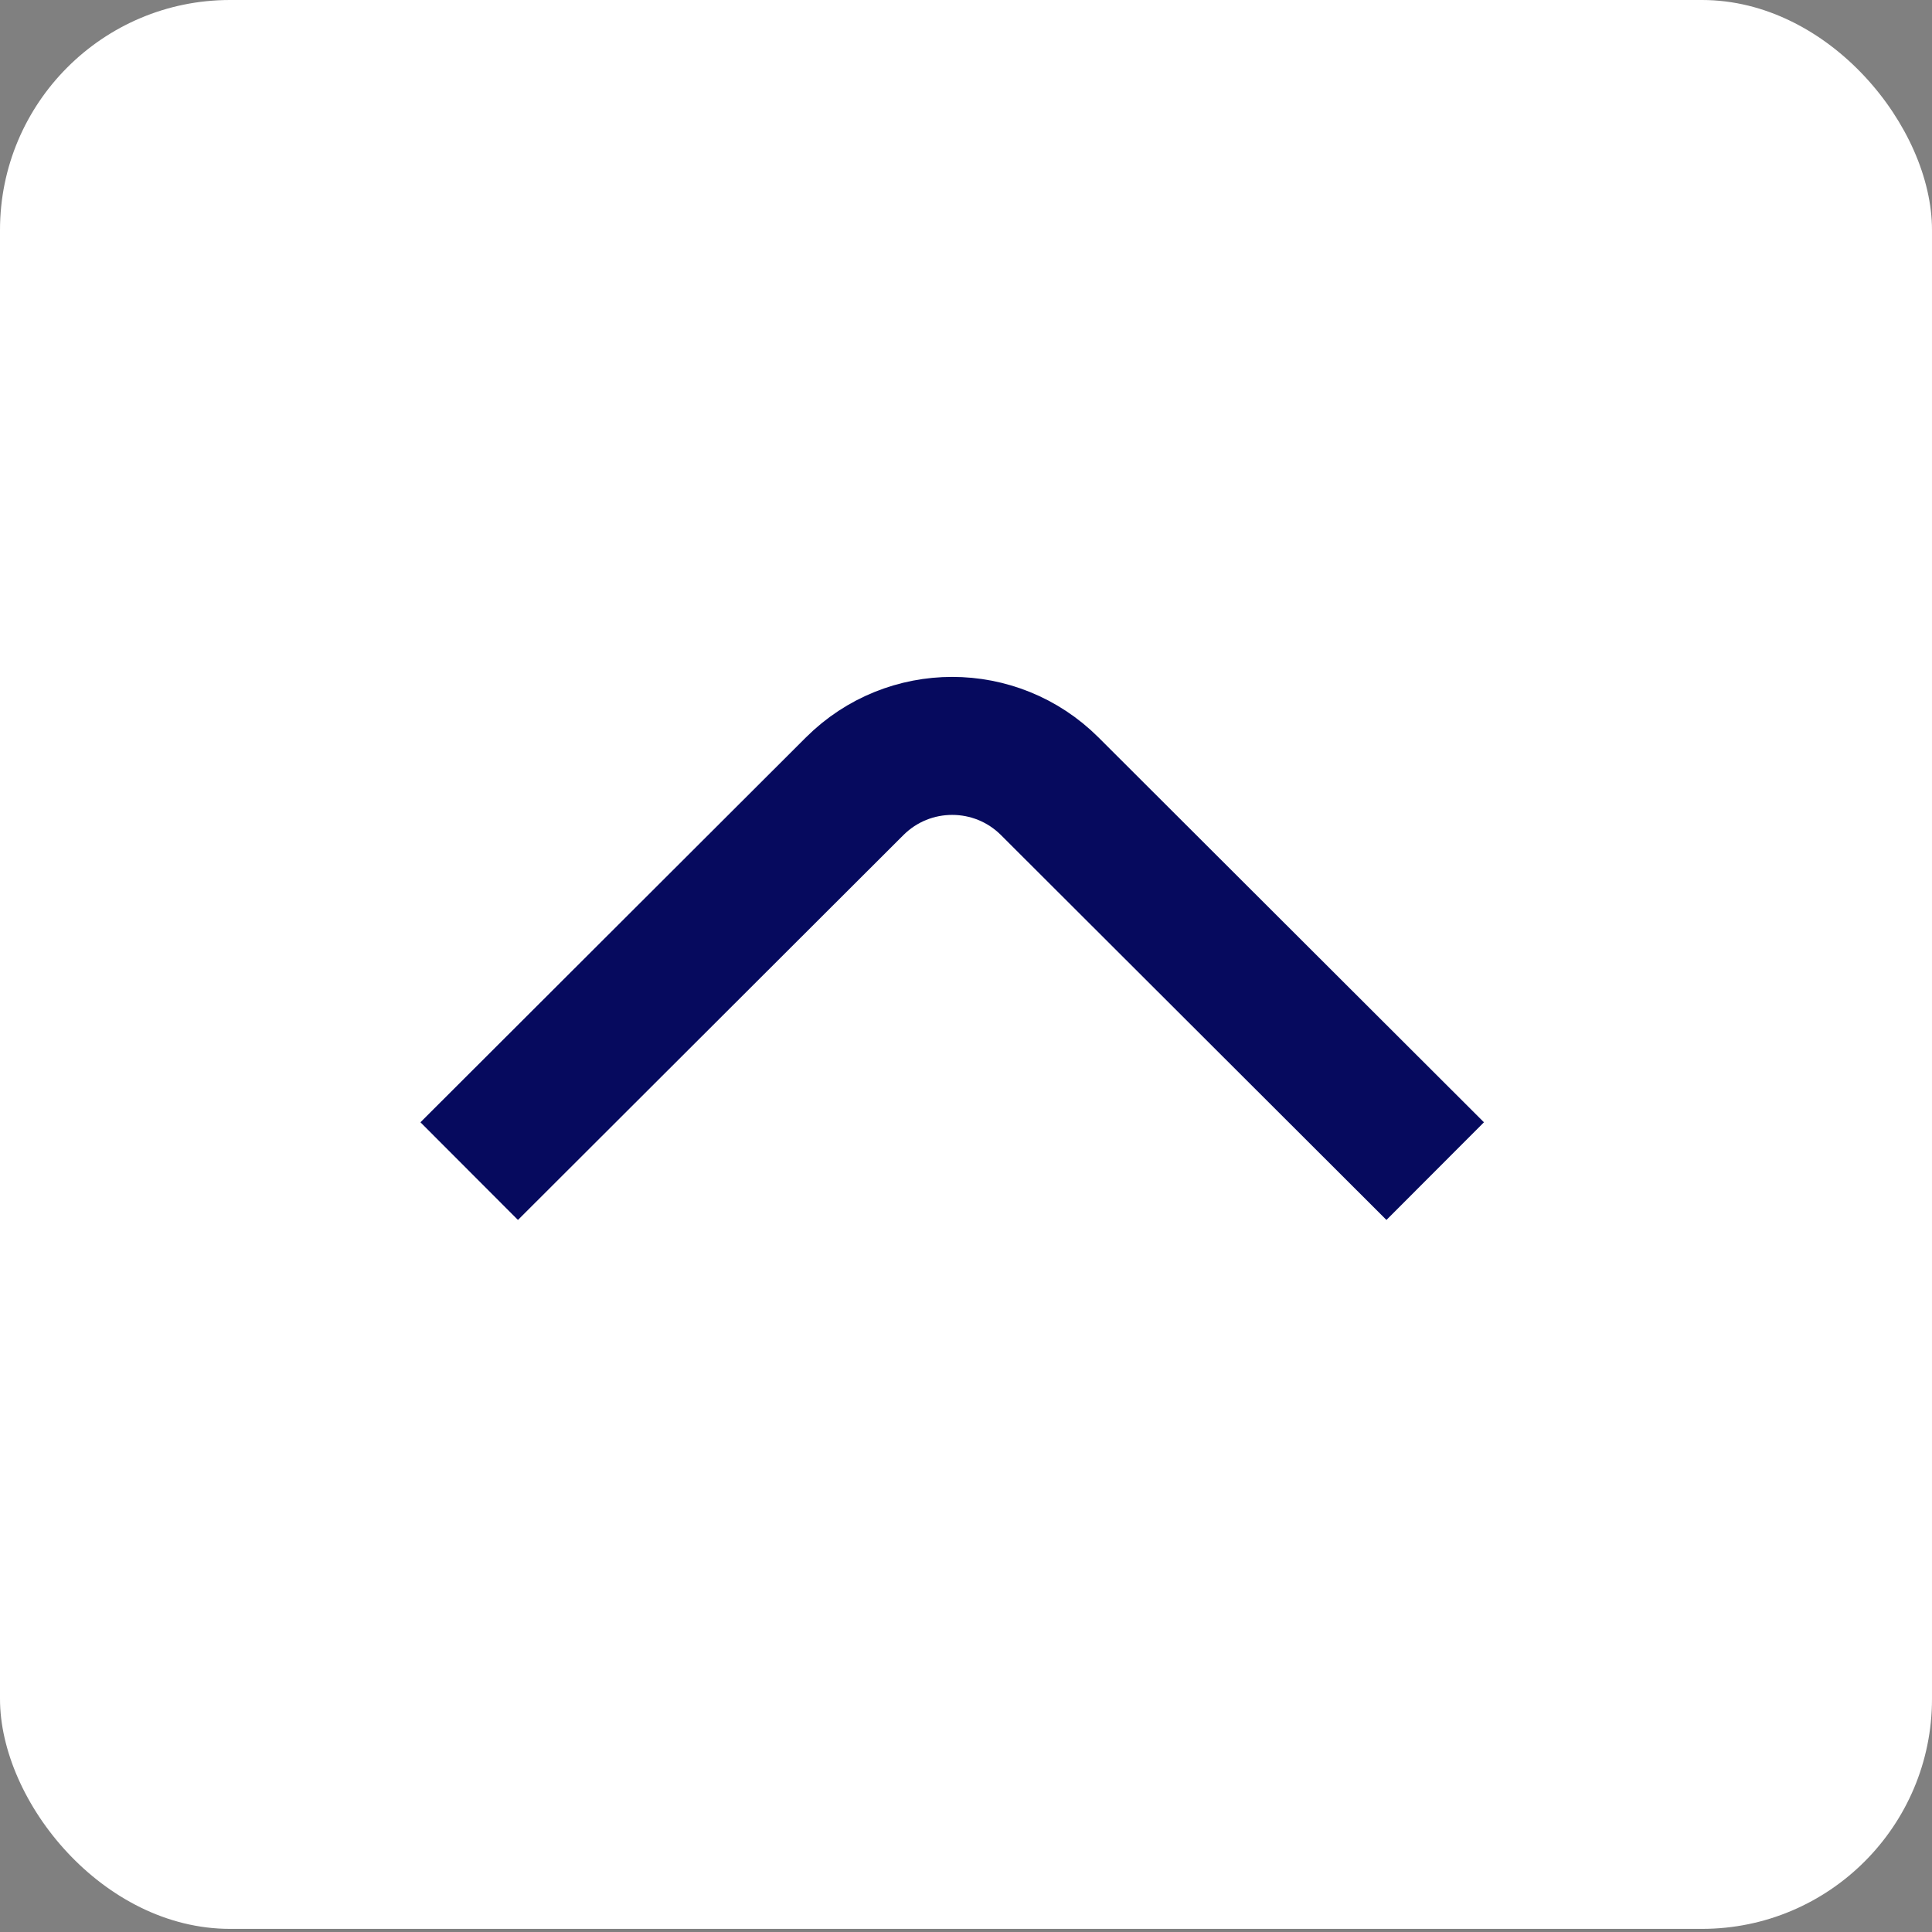 <svg width="42" height="42" viewBox="0 0 42 42" fill="none" xmlns="http://www.w3.org/2000/svg">
<rect x="0" y="0" width="42" height="42" fill="#808080" stroke="none"/>
<rect width="42" height="41.932" rx="5" fill="#ffff"/>
<path d="M31.2 25.459L22.82 17.092C21.648 15.923 19.752 15.923 18.58 17.092L10.2 25.459" stroke="#060a5e" stroke-width="3"/>
</svg>
